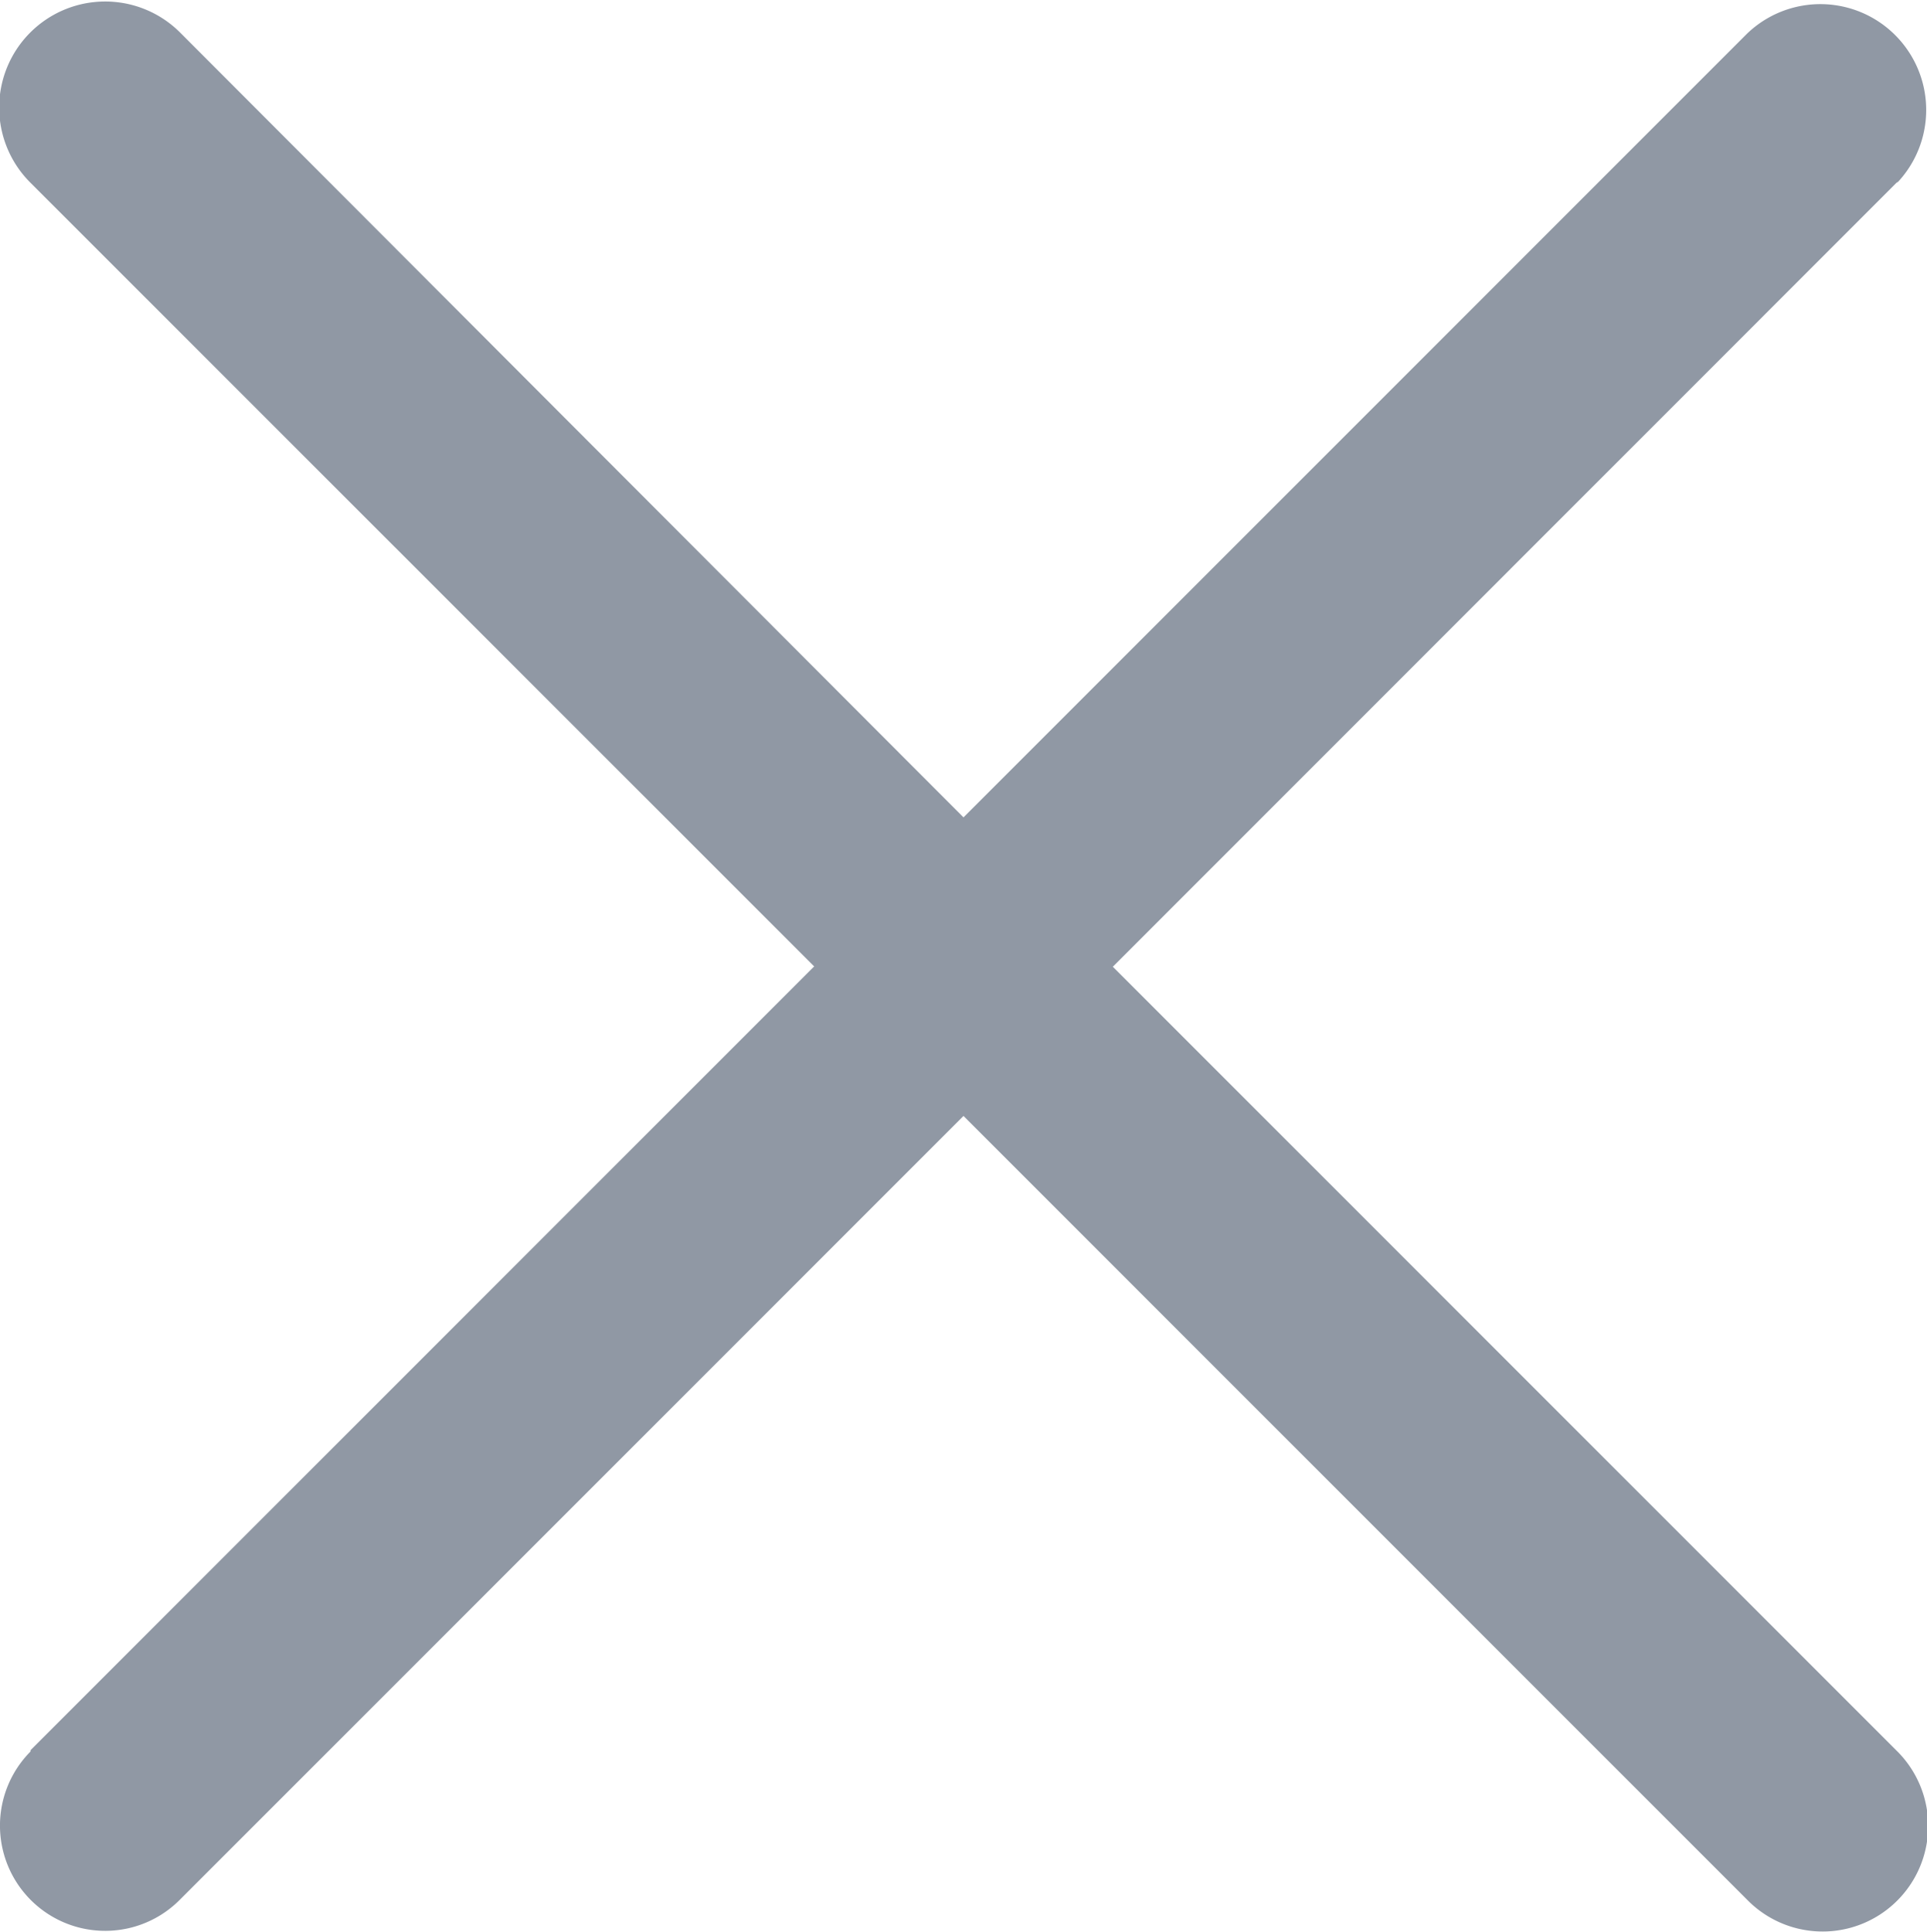 <svg xmlns="http://www.w3.org/2000/svg" width="12" height="12.031" viewBox="0 0 12 12.031">
  <defs>
    <style>
      .cls-1 {
        fill: #475468;
        fill-rule: evenodd;
        opacity: 0.6;
      }
    </style>
  </defs>
  <path id="形状_6" data-name="形状 6" class="cls-1" d="M1135.62,986.67l4.88,4.888,4.88-4.88a0.659,0.659,0,0,1,.94.923l-0.01.006-4.88,4.881,4.88,4.88a0.657,0.657,0,0,1-.92.939l-0.01-.01-4.88-4.88-4.88,4.88a0.655,0.655,0,0,1-.93-0.923v-0.008l4.88-4.88-4.88-4.879a0.66,0.66,0,0,1,.93-0.937h0Zm0,0" transform="translate(-1134.5 -986.469)"/>
</svg>
